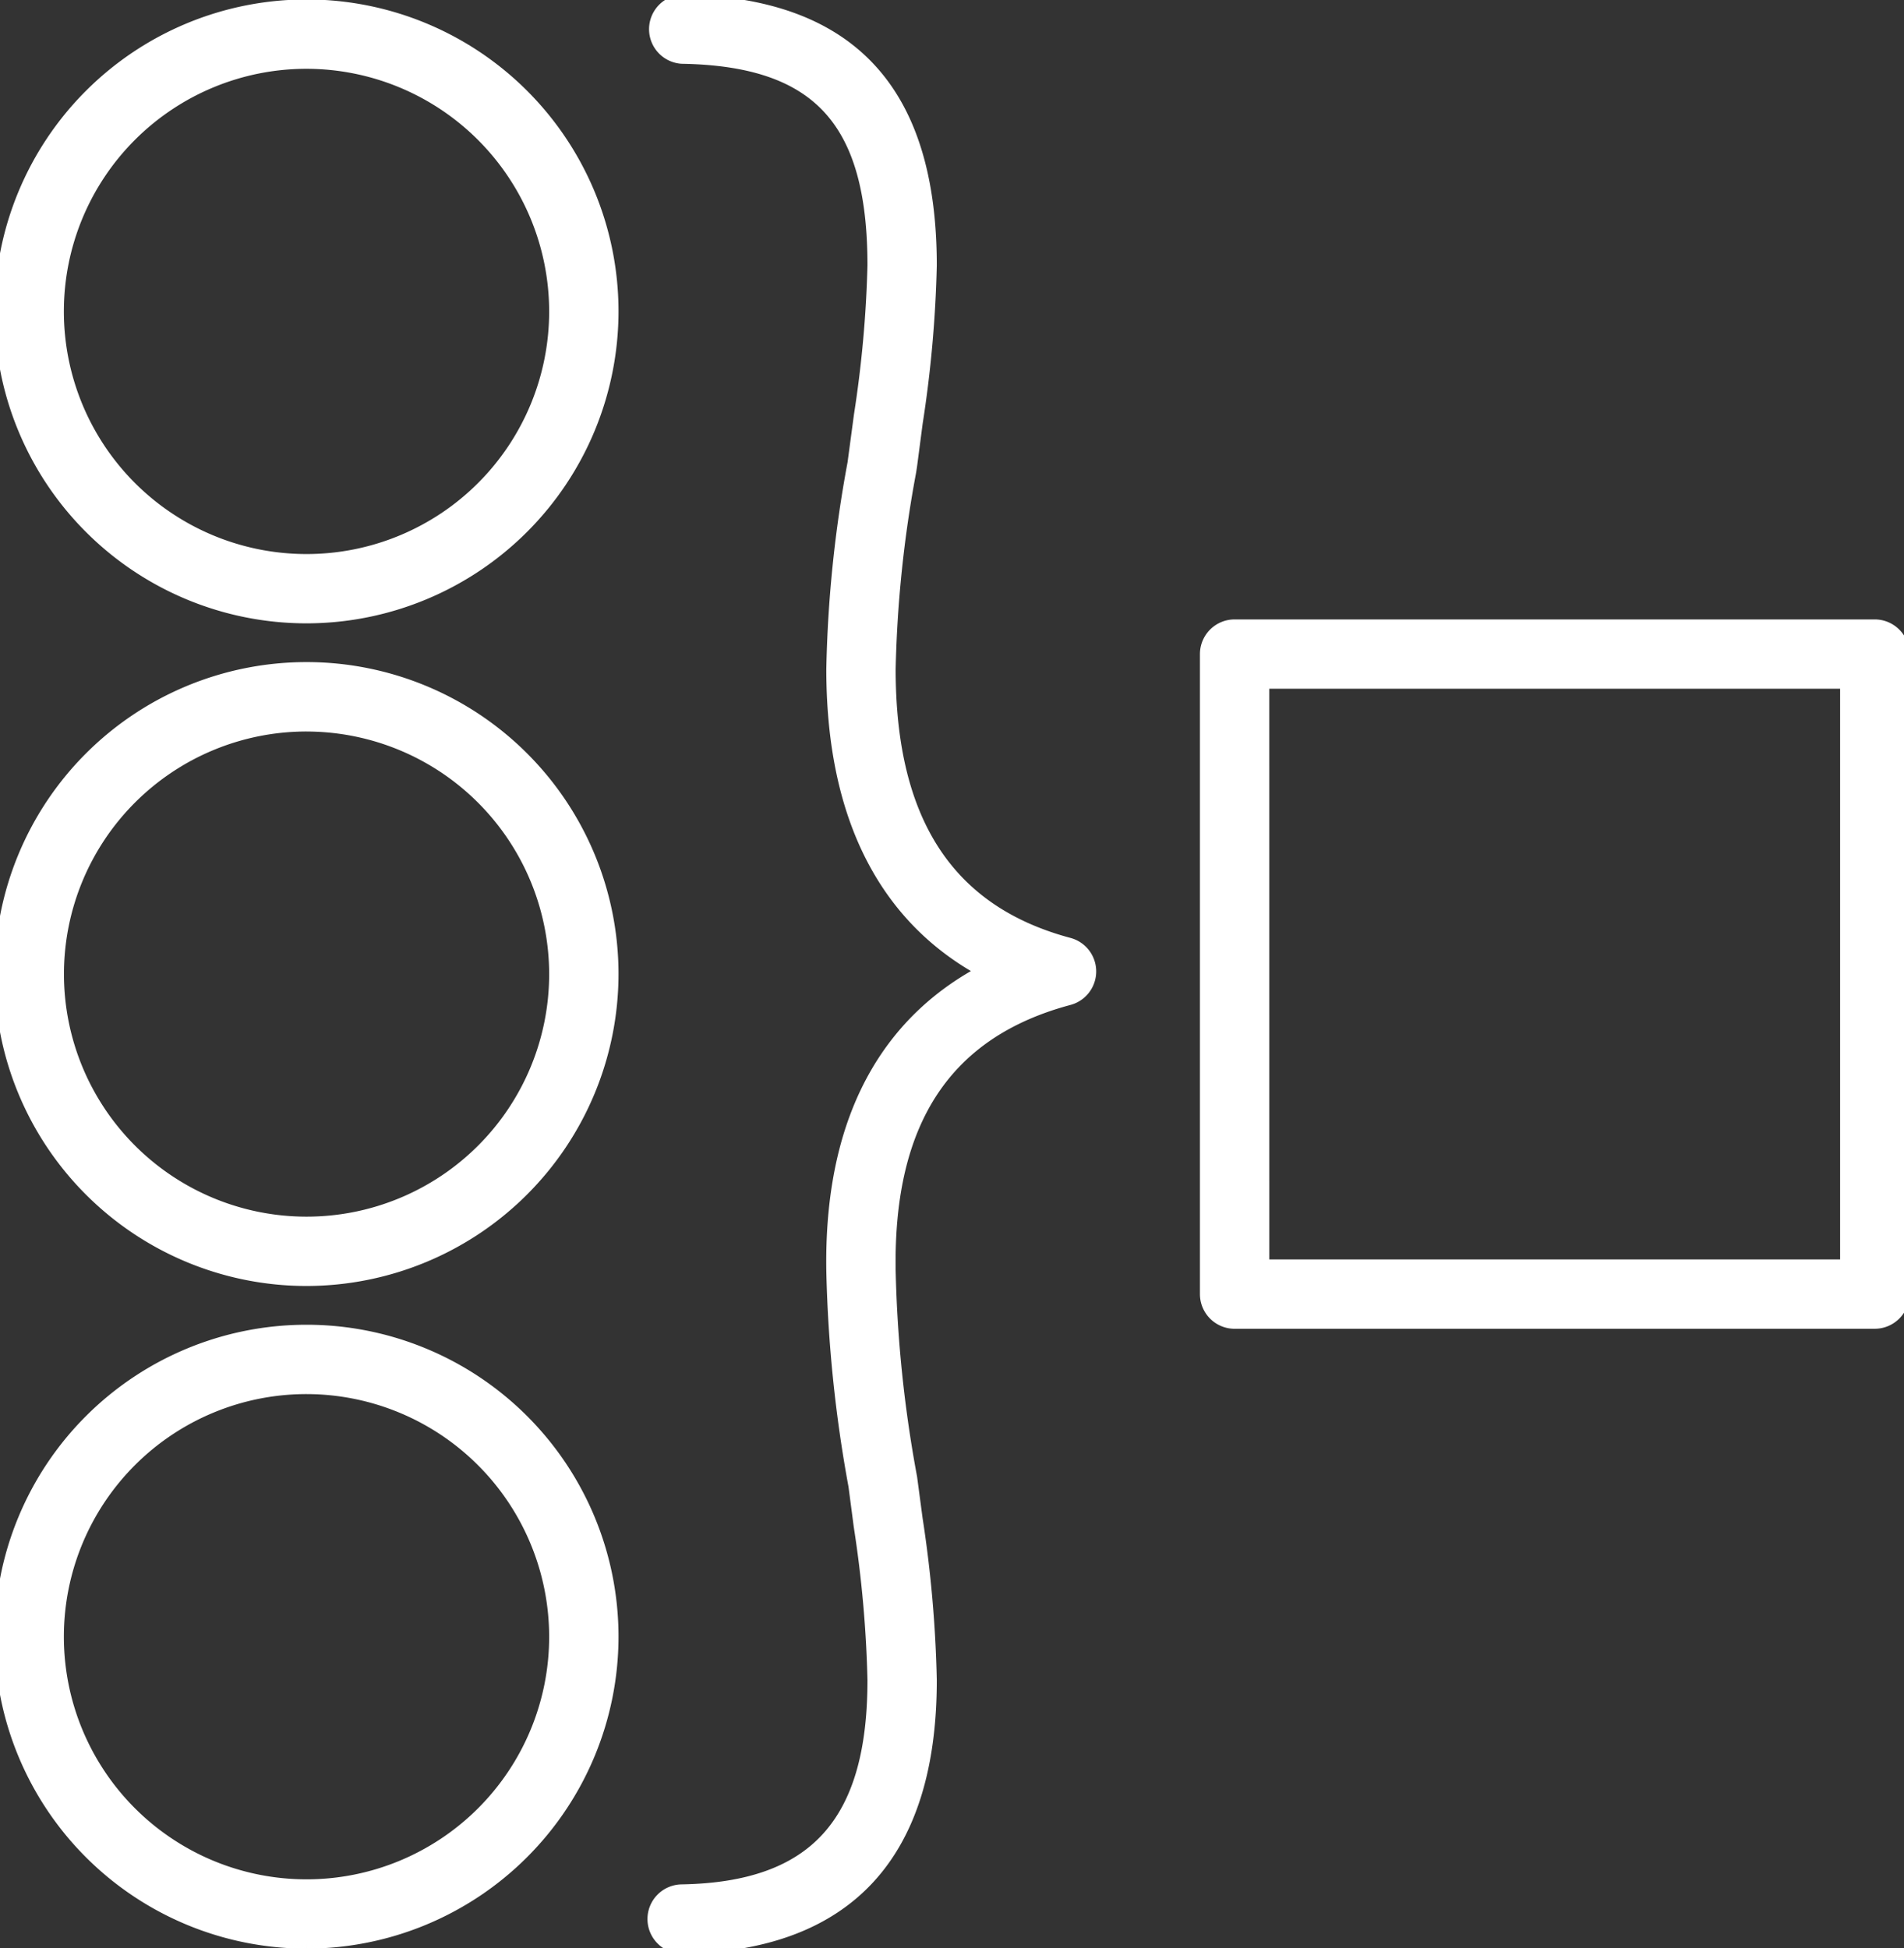<svg xmlns="http://www.w3.org/2000/svg" xmlns:xlink="http://www.w3.org/1999/xlink" width="87.579" height="89.623" viewBox="0 0 87.579 89.623"><rect x="0" y="0" width="87.579" height="89.623" fill="#333333" stroke="none"/><defs><clipPath id="a"><rect width="87.579" height="89.623" fill="#fff" stroke="#fff" stroke-width="0.5"></rect></clipPath></defs><g clip-path="url(#a)"><path d="M14.1,45.268a14.1,14.1,0,1,1,14.1-14.1,14.112,14.112,0,0,1-14.1,14.1m0-25.51A11.411,11.411,0,1,0,25.51,31.172,11.424,11.424,0,0,0,14.1,19.758" transform="translate(0 44.122)" fill="#fff" stroke="#fff" stroke-width="0.5"></path><path d="M14.1,28.262a14.1,14.1,0,1,1,14.1-14.1,14.112,14.112,0,0,1-14.1,14.1m0-25.51A11.411,11.411,0,1,0,25.51,14.166,11.424,11.424,0,0,0,14.1,2.752" transform="translate(0 0.163)" fill="#fff" stroke="#fff" stroke-width="0.5"></path><path d="M14.1,36.762a14.1,14.1,0,1,1,14.1-14.1,14.113,14.113,0,0,1-14.1,14.1m0-25.507A11.409,11.409,0,1,0,25.51,22.663,11.423,11.423,0,0,0,14.1,11.256" transform="translate(0 22.145)" fill="#fff" stroke="#fff" stroke-width="0.5"></path><path d="M9.726,89.623A1.344,1.344,0,0,1,9.7,86.934c6.08-.108,8.787-3.083,8.787-9.647a54.01,54.01,0,0,0-.631-7.069l-.244-1.861a62.081,62.081,0,0,1-1.018-9.9c-.122-7.837,3.2-11.8,6.912-13.784-3.635-1.986-6.912-5.972-6.912-13.888a57.619,57.619,0,0,1,.975-9.482l.294-2.2a53.32,53.32,0,0,0,.624-6.894c0-6.657-2.545-9.418-8.787-9.525A1.344,1.344,0,0,1,9.726,0h.025c7.686.133,11.425,4.126,11.425,12.214a55,55,0,0,1-.649,7.249l-.247,1.889c0,.014-.054.366-.057.376a55.608,55.608,0,0,0-.939,9.059c0,7,2.692,11.12,8.227,12.6a1.346,1.346,0,0,1,0,2.6c-5.643,1.509-8.335,5.582-8.227,12.454a58.965,58.965,0,0,0,.989,9.532l.251,1.889a56.4,56.4,0,0,1,.652,7.428c0,8.052-3.843,12.2-11.425,12.336Z" transform="translate(21.664)" fill="#fff" stroke="#fff" stroke-width="0.5"></path><path d="M46.257,40.15H16.81a1.345,1.345,0,0,1-1.344-1.344V9.362A1.345,1.345,0,0,1,16.81,8.018H46.257A1.345,1.345,0,0,1,47.6,9.362V38.805a1.345,1.345,0,0,1-1.344,1.344m-28.1-2.689H44.912V10.707H18.155Z" transform="translate(39.978 20.726)" fill="#fff" stroke="#fff" stroke-width="0.5"></path></g></svg>